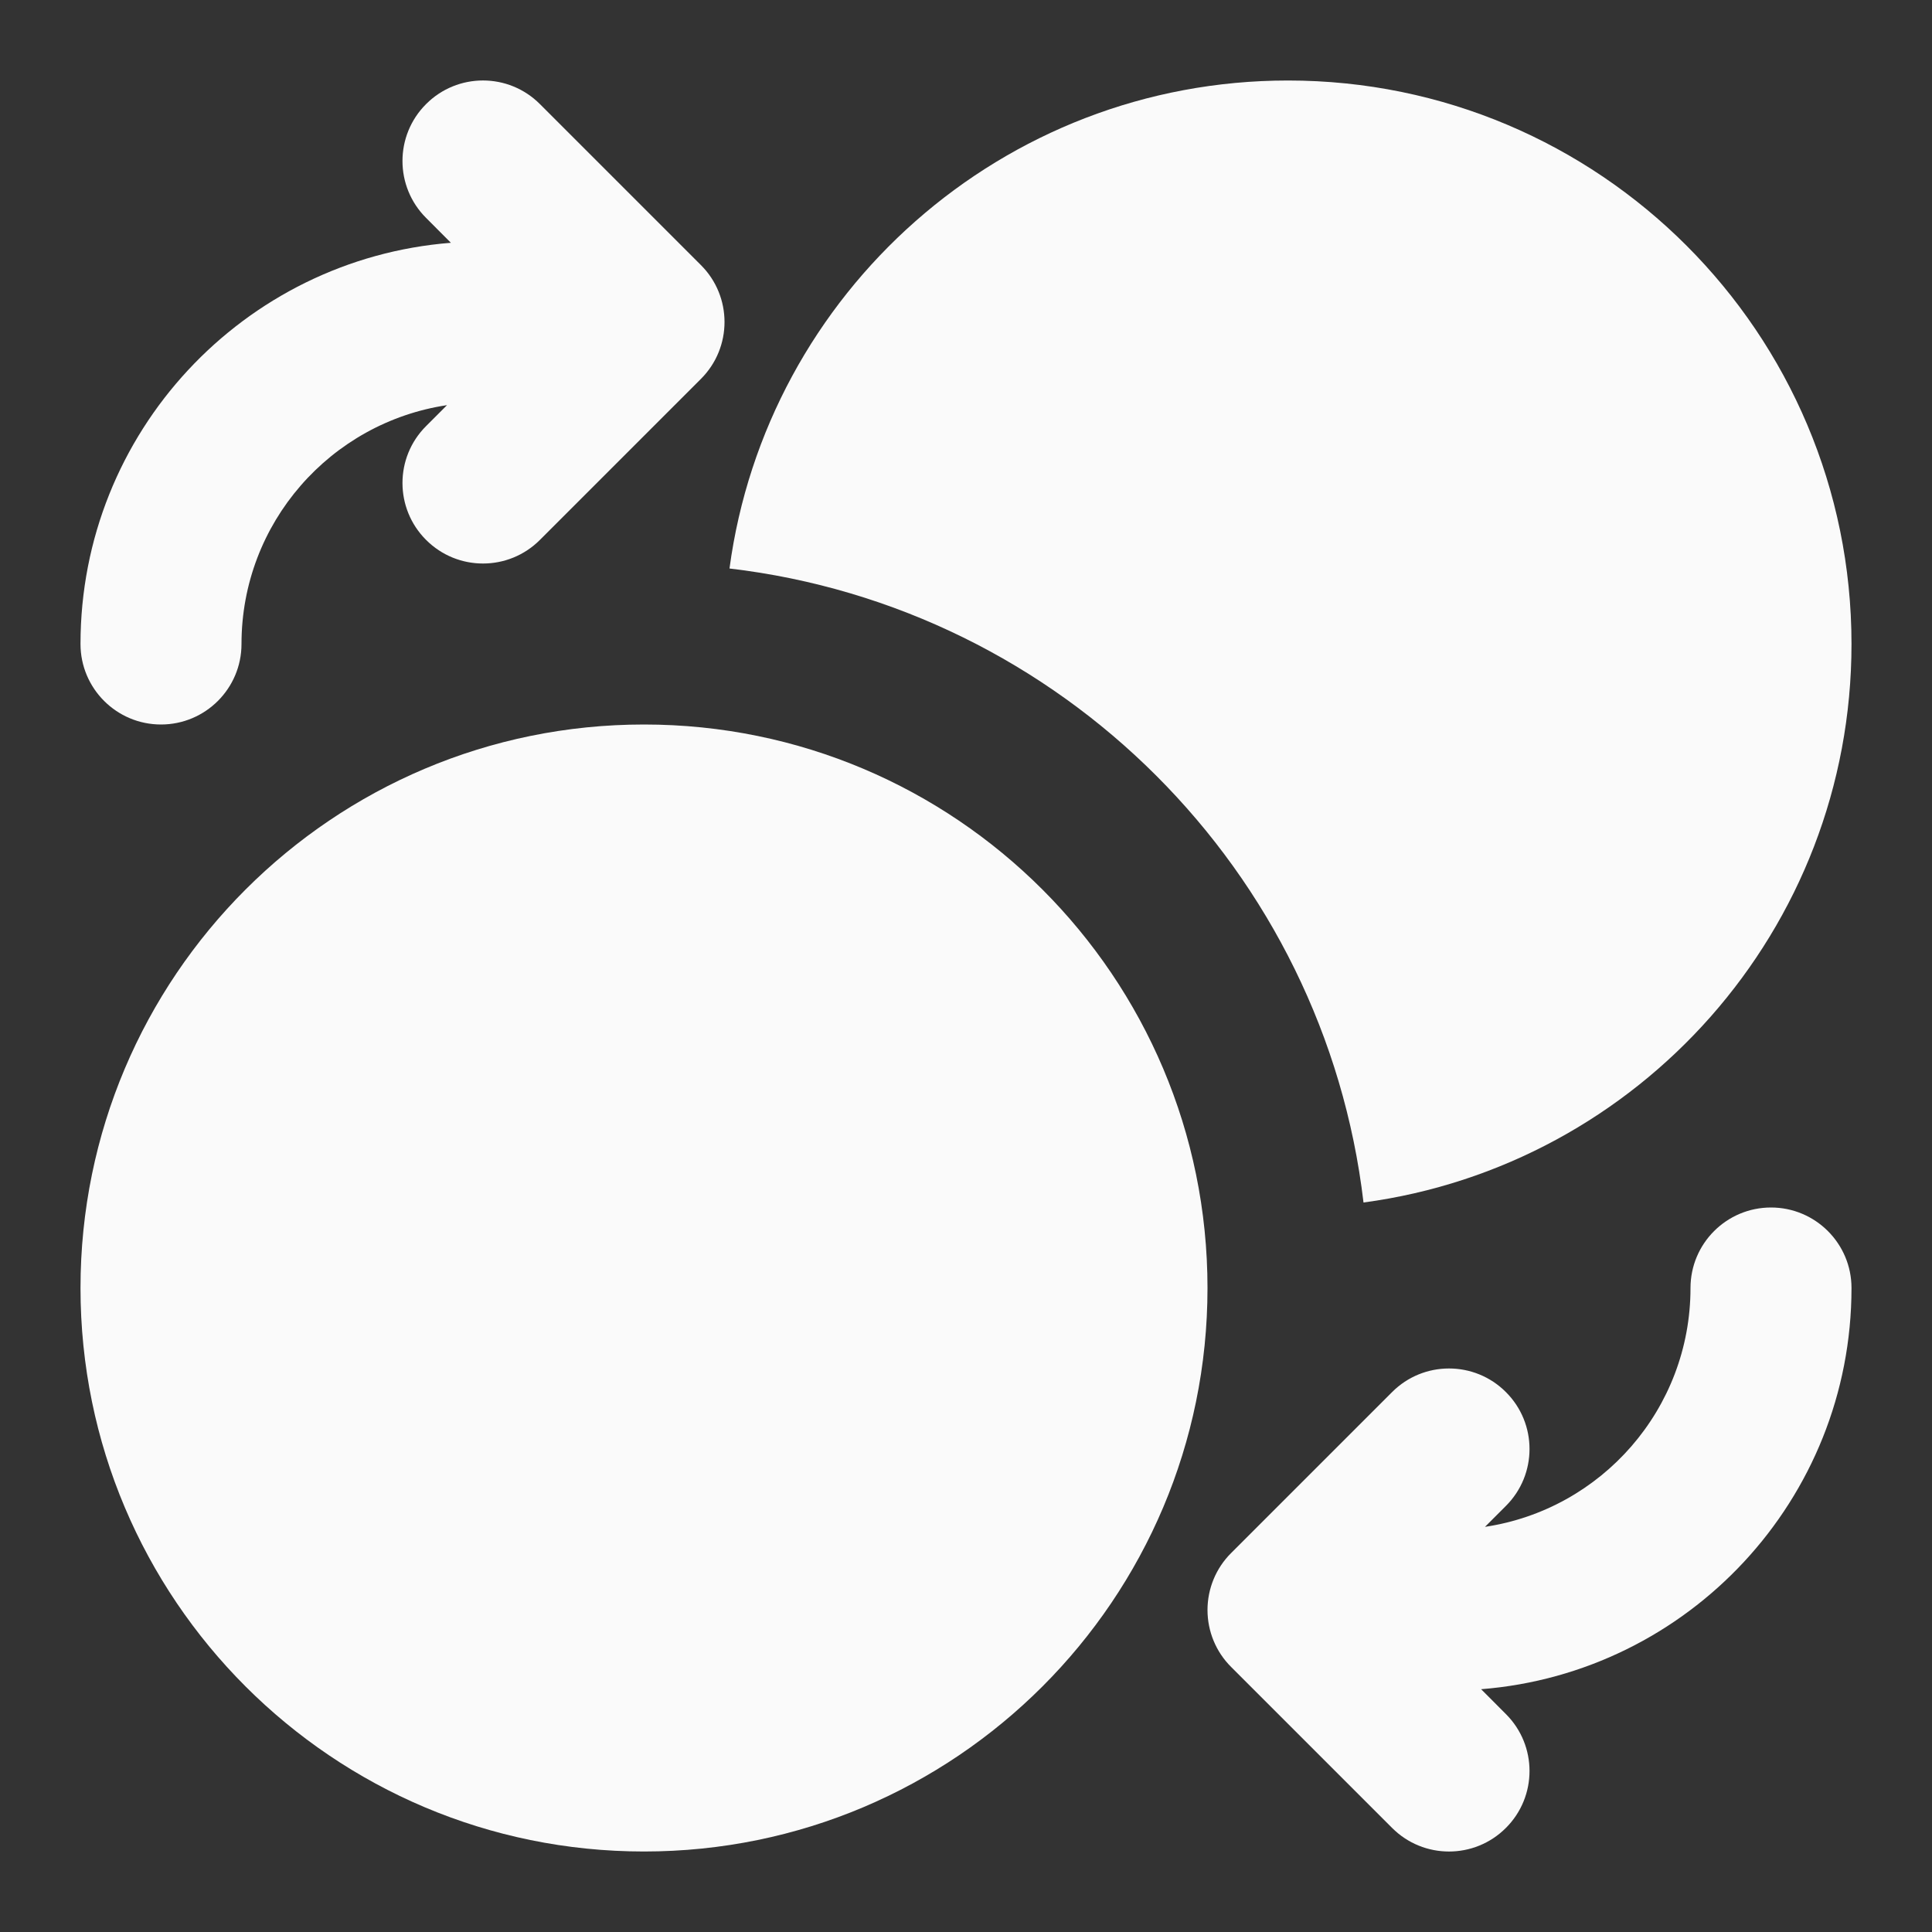<svg width="24" height="24" viewBox="0 0 24 24" fill="none" xmlns="http://www.w3.org/2000/svg">
<rect x="0" y="0" width="24" height="24" fill="#333333" stroke="none"/>
<path d="M5.293 1.293C5.683 0.902 6.317 0.902 6.707 1.293L8.707 3.293C9.098 3.683 9.098 4.317 8.707 4.707L6.707 6.707C6.317 7.098 5.683 7.098 5.293 6.707C4.902 6.317 4.902 5.683 5.293 5.293L5.553 5.033C4.108 5.249 3 6.495 3 8C3 8.552 2.552 9 2 9C1.448 9 1 8.552 1 8C1 5.373 3.026 3.219 5.601 3.016L5.293 2.707C4.902 2.317 4.902 1.683 5.293 1.293Z" fill="#FAFAFA"/>
<path d="M18.707 17.293C19.098 17.683 19.098 18.317 18.707 18.707L18.447 18.967C19.892 18.751 21 17.505 21 16C21 15.448 21.448 15 22 15C22.552 15 23 15.448 23 16C23 18.627 20.974 20.781 18.399 20.984L18.707 21.293C19.098 21.683 19.098 22.317 18.707 22.707C18.317 23.098 17.683 23.098 17.293 22.707L15.293 20.707C15.105 20.52 15 20.265 15 20C15 19.735 15.105 19.48 15.293 19.293L17.293 17.293C17.683 16.902 18.317 16.902 18.707 17.293Z" fill="#FAFAFA"/>
<path d="M9.062 7.062C9.521 3.64 12.452 1 16 1C19.866 1 23 4.134 23 8C23 11.548 20.36 14.479 16.938 14.938C16.453 10.816 13.184 7.547 9.062 7.062Z" fill="#FAFAFA"/>
<path d="M8 9C4.134 9 1 12.134 1 16C1 19.866 4.134 23 8 23C11.866 23 15 19.866 15 16C15 12.134 11.866 9 8 9Z" fill="#FAFAFA"/>
</svg>
